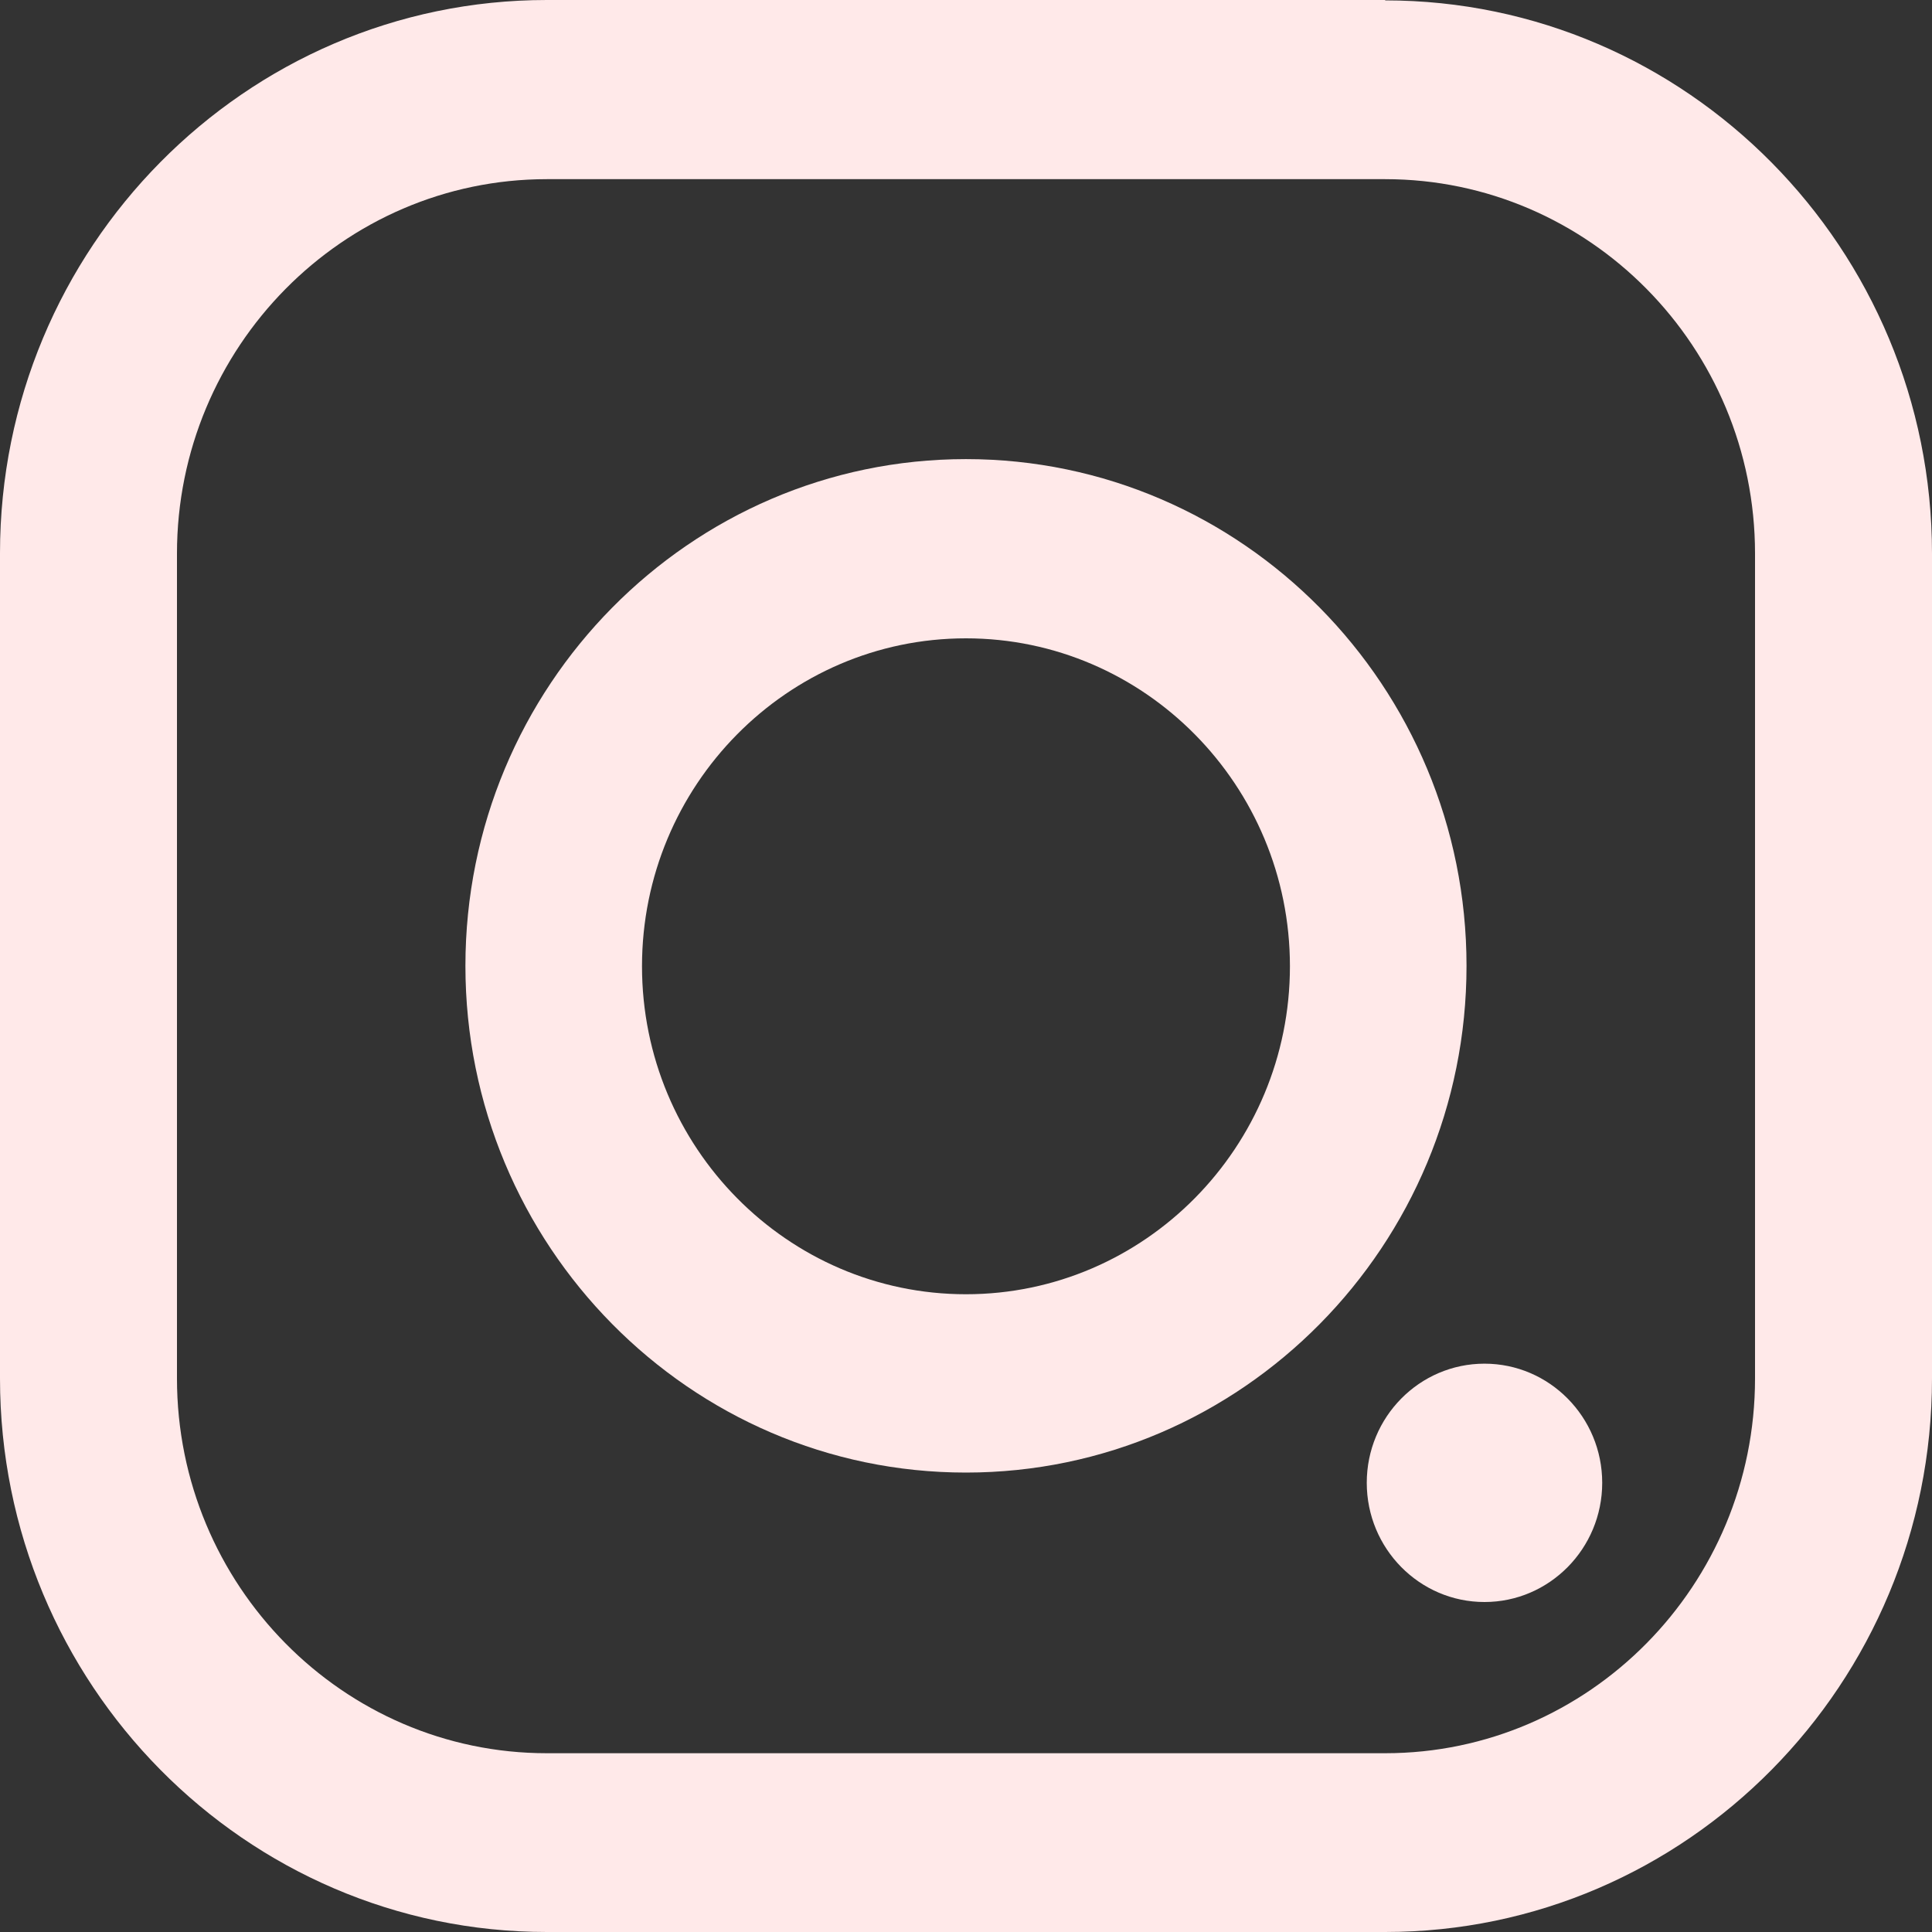 <svg width="30" height="30" viewBox="0 0 30 30" fill="none" xmlns="http://www.w3.org/2000/svg">
<rect x="0" y="0" width="30" height="30" fill="#333333" stroke="none"/>
<g clip-path="url(#clip0_122_6066)">
<path d="M21.509 0H8.491C3.808 0 0 3.854 0 8.59V21.404C0 26.145 3.808 30 8.491 30H21.509C26.192 30 30 26.145 30 21.404V8.596C30 3.861 26.192 0.006 21.509 0.006V0ZM8.491 27.224C5.327 27.224 2.748 24.614 2.748 21.404V8.596C2.748 5.392 5.327 2.782 8.491 2.782H21.509C24.68 2.782 27.252 5.392 27.252 8.596V21.404C27.252 24.614 24.673 27.224 21.509 27.224H8.491Z" fill="#FFE9E9"/>
<path d="M14.999 7.129C10.713 7.129 7.227 10.658 7.227 14.998C7.227 19.337 10.713 22.866 14.999 22.866C19.286 22.866 22.772 19.337 22.772 14.998C22.772 10.658 19.286 7.129 14.999 7.129ZM14.999 20.097C12.226 20.097 9.969 17.812 9.969 15.004C9.969 12.196 12.226 9.912 14.999 9.912C17.773 9.912 20.03 12.196 20.03 15.004C20.03 17.812 17.773 20.097 14.999 20.097Z" fill="#FFE9E9"/>
<path d="M24.879 23.025C24.879 22.004 24.059 21.175 23.051 21.175C22.042 21.175 21.223 22.004 21.223 23.025C21.223 24.046 22.042 24.876 23.051 24.876C24.059 24.876 24.879 24.046 24.879 23.025Z" fill="#FFE9E9"/>
</g>
<defs>
<clipPath id="clip0_122_6066">
<rect width="30" height="30" fill="white" transform="matrix(1 0 0 -1 0 30)"/>
</clipPath>
</defs>
</svg>
